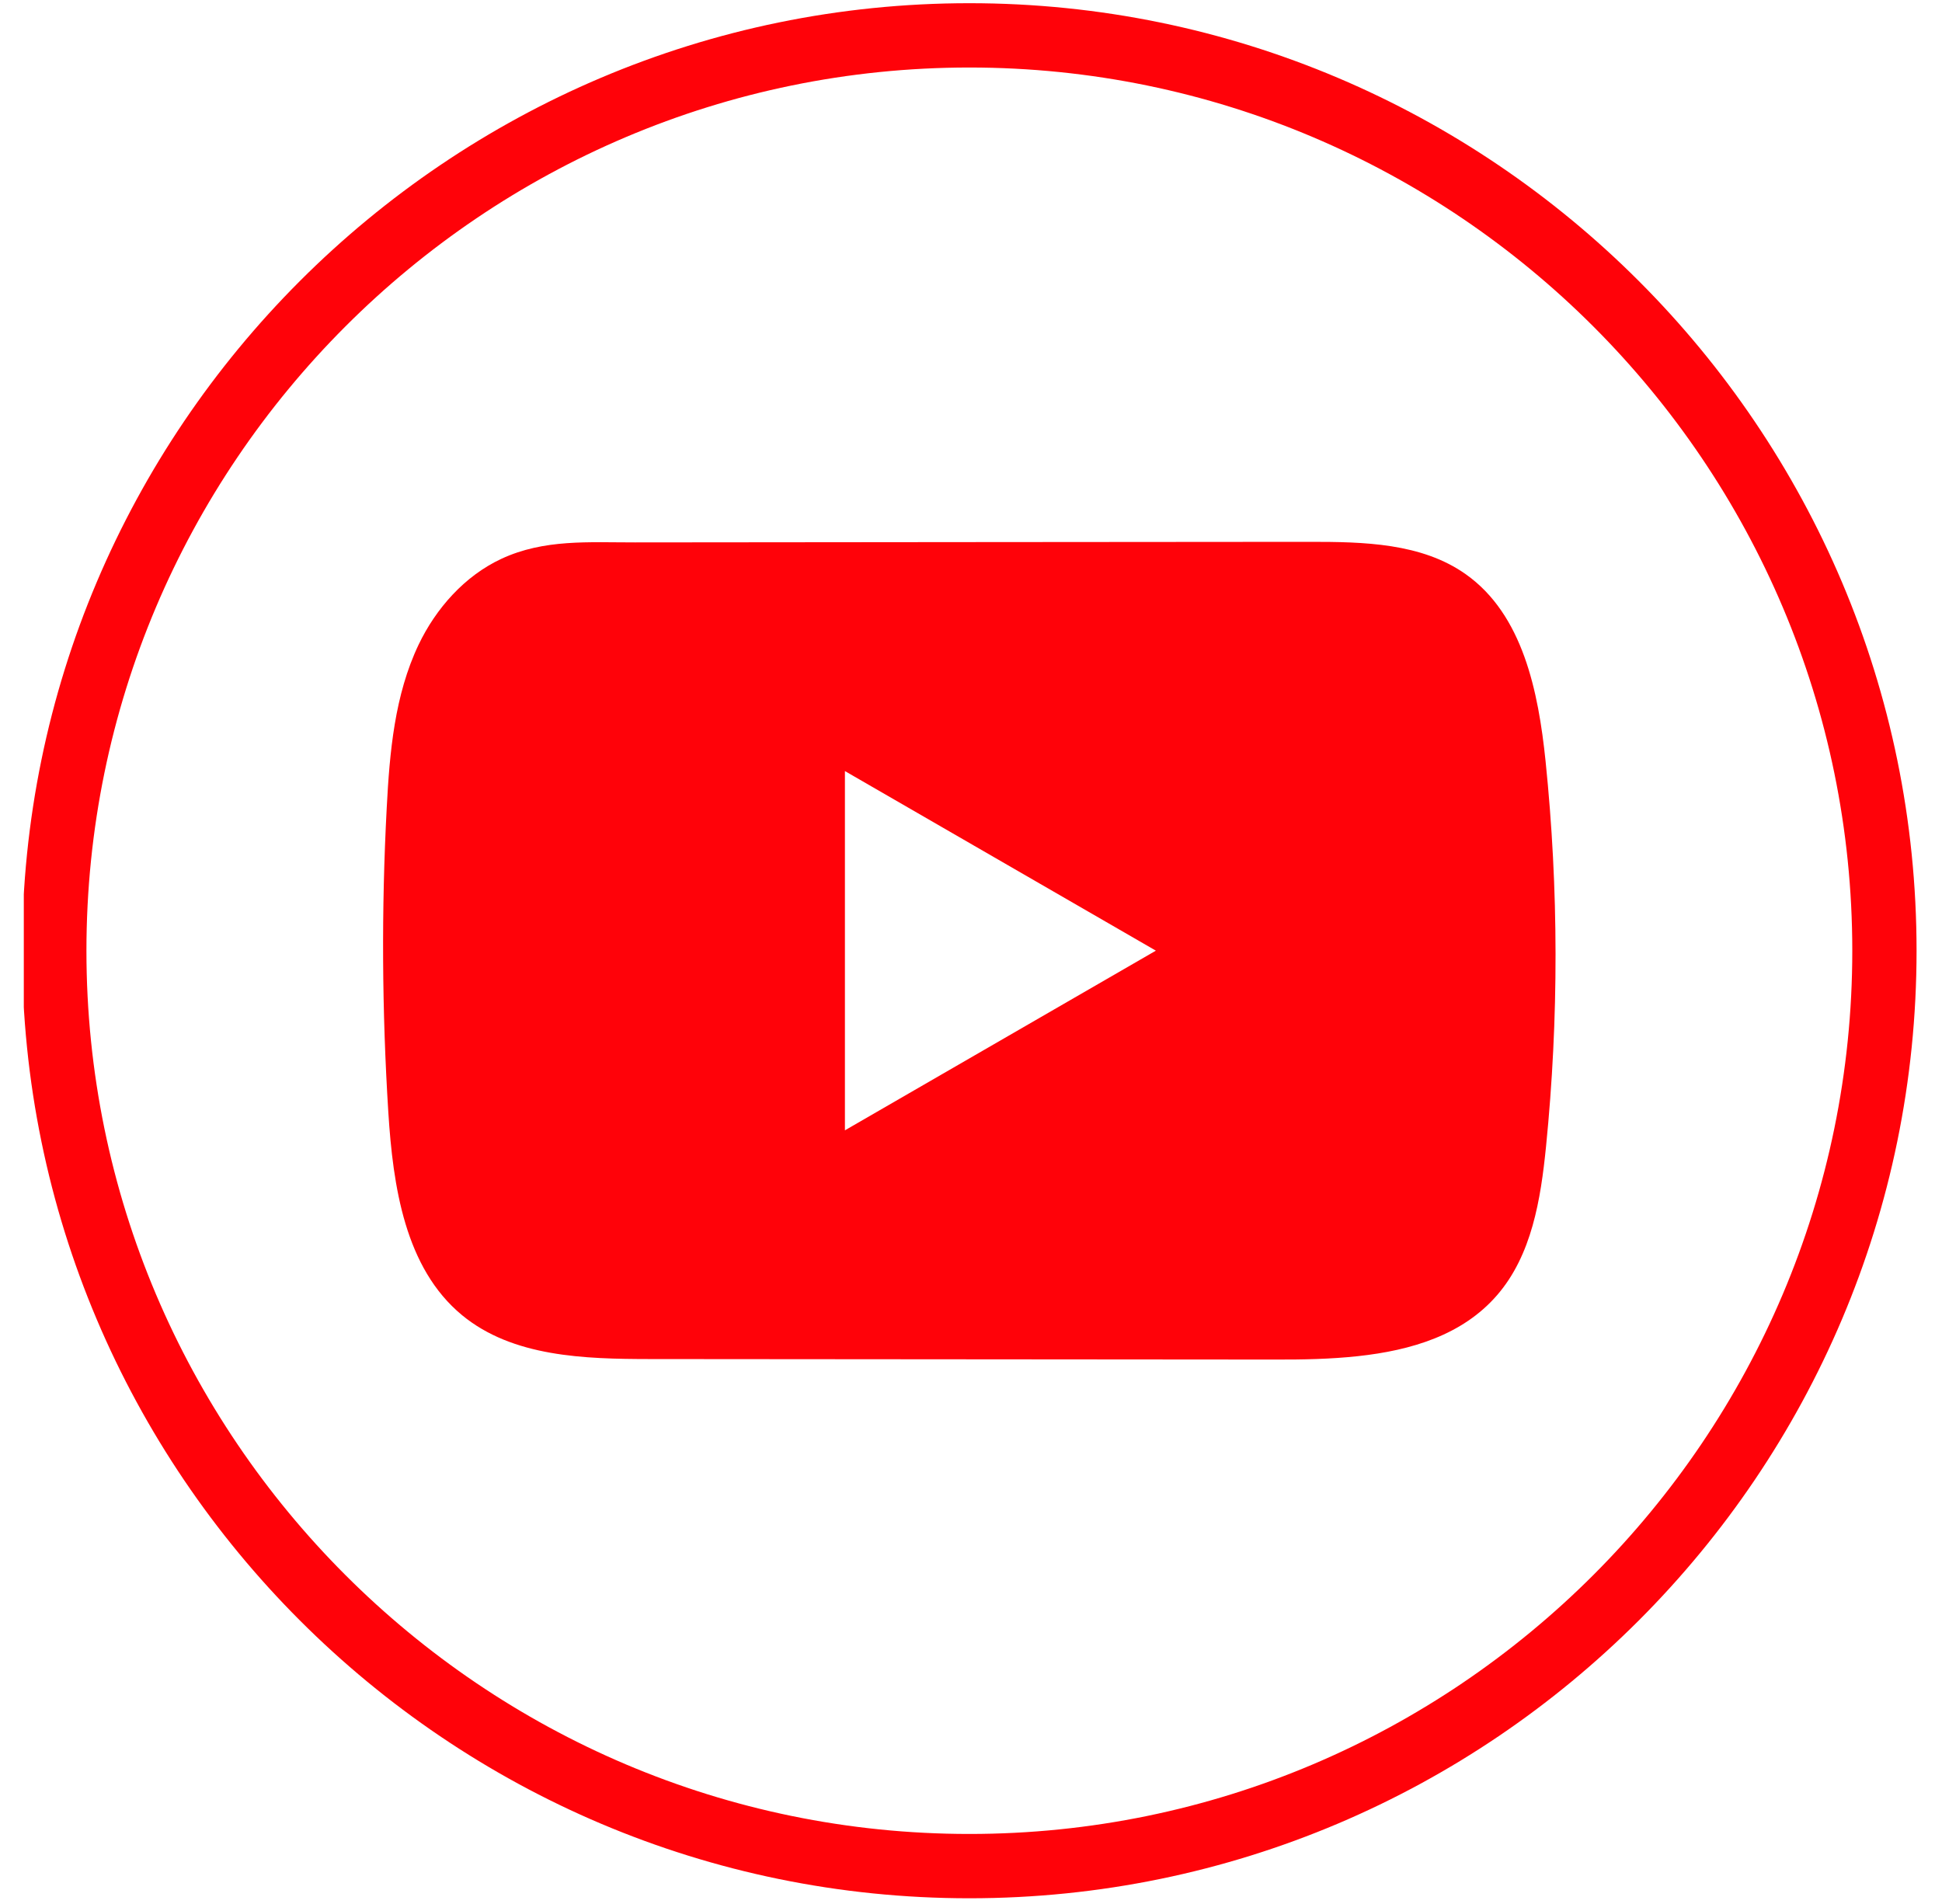 <svg width="51" height="50" viewBox="0 0 51 50" fill="none" xmlns="http://www.w3.org/2000/svg">
<g clip-path="url(#clip0_2283_161)">
<g clip-path="url(#clip1_2283_161)">
<path d="M25.457 49.85C11.74 49.85 0.581 38.688 0.581 24.967C0.581 11.246 11.74 0.084 25.457 0.084C39.174 0.084 50.332 11.246 50.332 24.967C50.332 38.688 39.174 49.85 25.457 49.85ZM25.457 1.773C12.672 1.773 2.27 12.179 2.27 24.967C2.27 37.756 12.672 48.161 25.457 48.161C38.242 48.161 48.644 37.756 48.644 24.967C48.644 12.179 38.242 1.773 25.457 1.773Z" fill="#FF0209"/>
<path d="M40.589 19.986C40.4 18.16 39.993 16.141 38.495 15.081C37.335 14.258 35.81 14.228 34.386 14.229C31.377 14.231 28.366 14.234 25.357 14.236C22.463 14.239 19.568 14.241 16.674 14.244C15.465 14.246 14.29 14.152 13.167 14.675C12.202 15.124 11.447 15.979 10.993 16.93C10.363 18.253 10.232 19.751 10.156 21.214C10.015 23.878 10.031 26.548 10.198 29.21C10.321 31.153 10.634 33.3 12.135 34.538C13.466 35.634 15.343 35.688 17.069 35.69C22.547 35.695 28.027 35.7 33.506 35.703C34.209 35.705 34.942 35.692 35.658 35.614C37.066 35.462 38.409 35.058 39.314 34.014C40.227 32.962 40.462 31.498 40.601 30.111C40.938 26.746 40.935 23.349 40.589 19.986ZM22.189 29.683V20.249L30.355 24.965L22.189 29.683Z" fill="#FF0209"/>
</g>
</g>
<defs>
<clipPath id="clip0_2283_161">
<rect width="50" height="50" fill="white" transform="translate(0.625)"/>
</clipPath>
<clipPath id="clip1_2283_161">
<rect width="50" height="50" fill="white" transform="translate(0.534 0.07)"/>
</clipPath>
</defs>
</svg>
